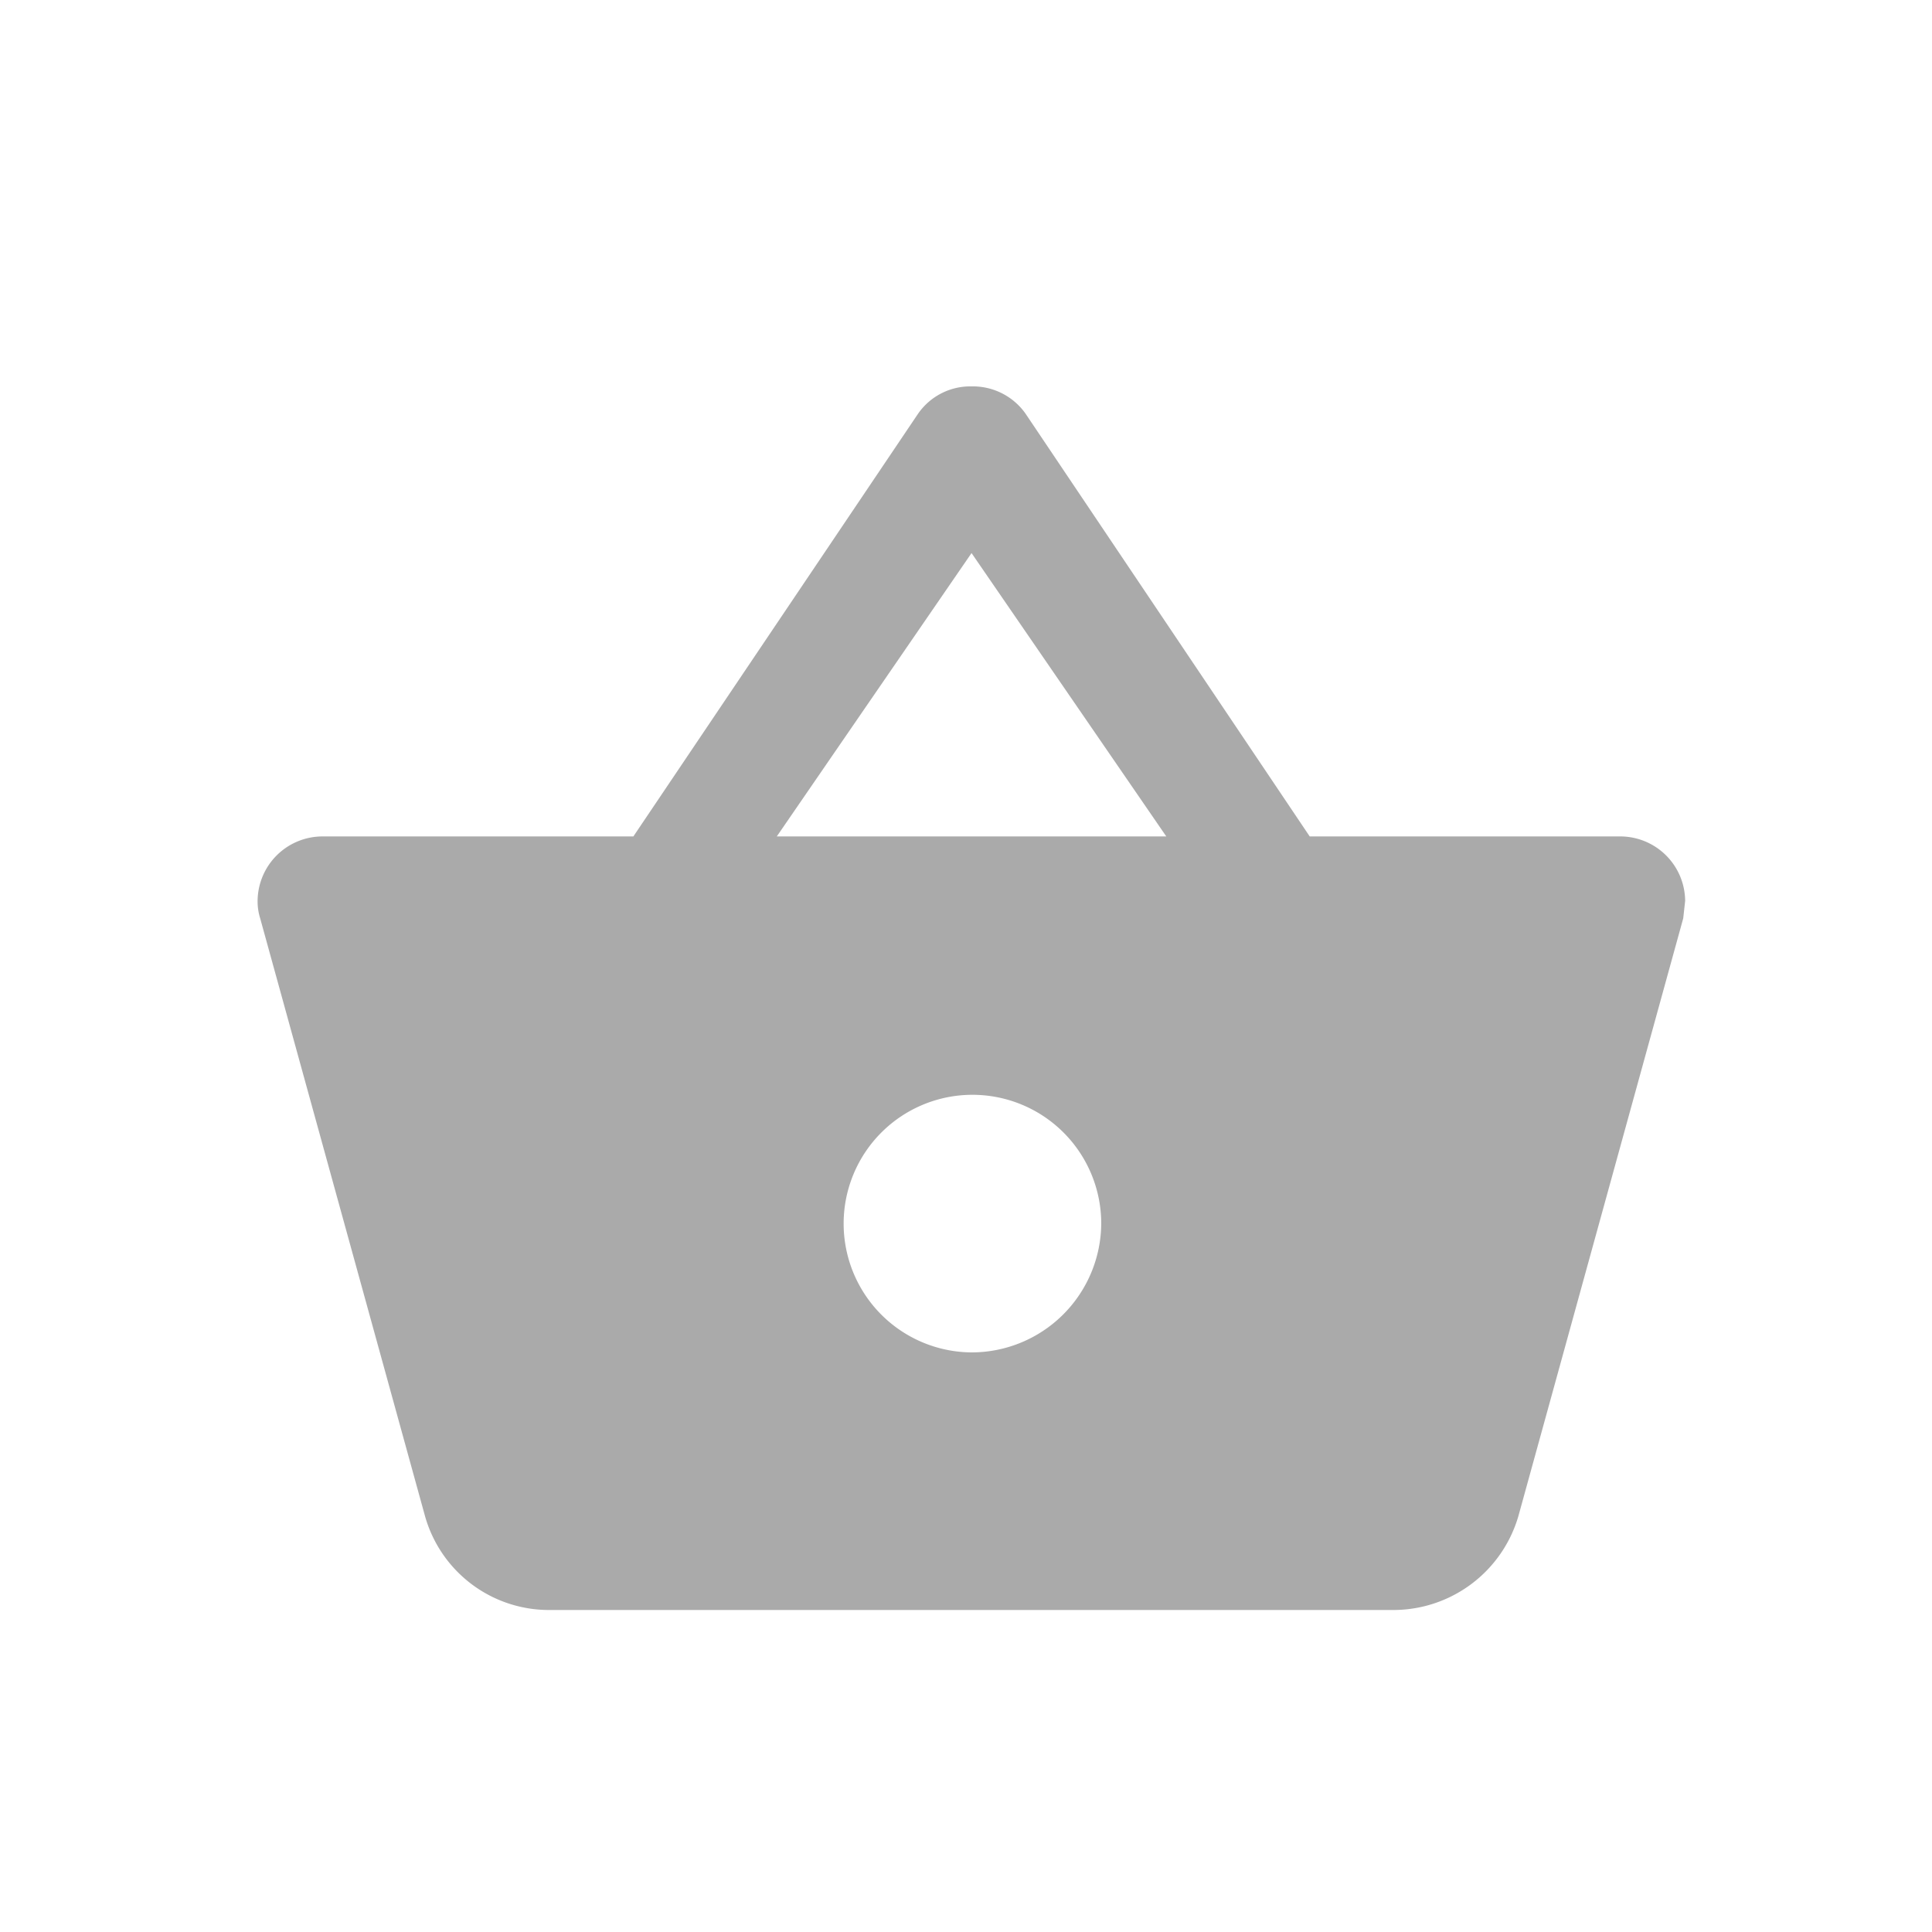 <svg xmlns="http://www.w3.org/2000/svg" xmlns:xlink="http://www.w3.org/1999/xlink" width="30" height="30" viewBox="0 0 30 30">
  <defs>
    <clipPath id="clip-path">
      <rect id="Rectangle_9203" data-name="Rectangle 9203" width="30" height="30" transform="translate(1156 474)" fill="#aaa" stroke="#707070" stroke-width="1"/>
    </clipPath>
  </defs>
  <g id="Mask_Group_80" data-name="Mask Group 80" transform="translate(-1156 -474)" clip-path="url(#clip-path)">
    <path id="Icon_ionic-md-basket" data-name="Icon ionic-md-basket" d="M18.587,11.488,14.173,4.921a1,1,0,0,0-.836-.421.986.986,0,0,0-.836.431L8.085,11.488H3.26a1.009,1.009,0,0,0-1.01,1,.884.884,0,0,0,.04.272l2.559,9.28A2,2,0,0,0,6.783,23.5h13.1a2.023,2.023,0,0,0,1.945-1.46l2.559-9.28.03-.272a1.009,1.009,0,0,0-1.01-1Zm-8.275,0,3.024-4.4,3.024,4.4ZM13.336,19.5a2,2,0,1,1,2.014-2A2.014,2.014,0,0,1,13.336,19.5Z" transform="translate(1157.75 475.5)" fill="#aaa"/>
  </g>
</svg>
